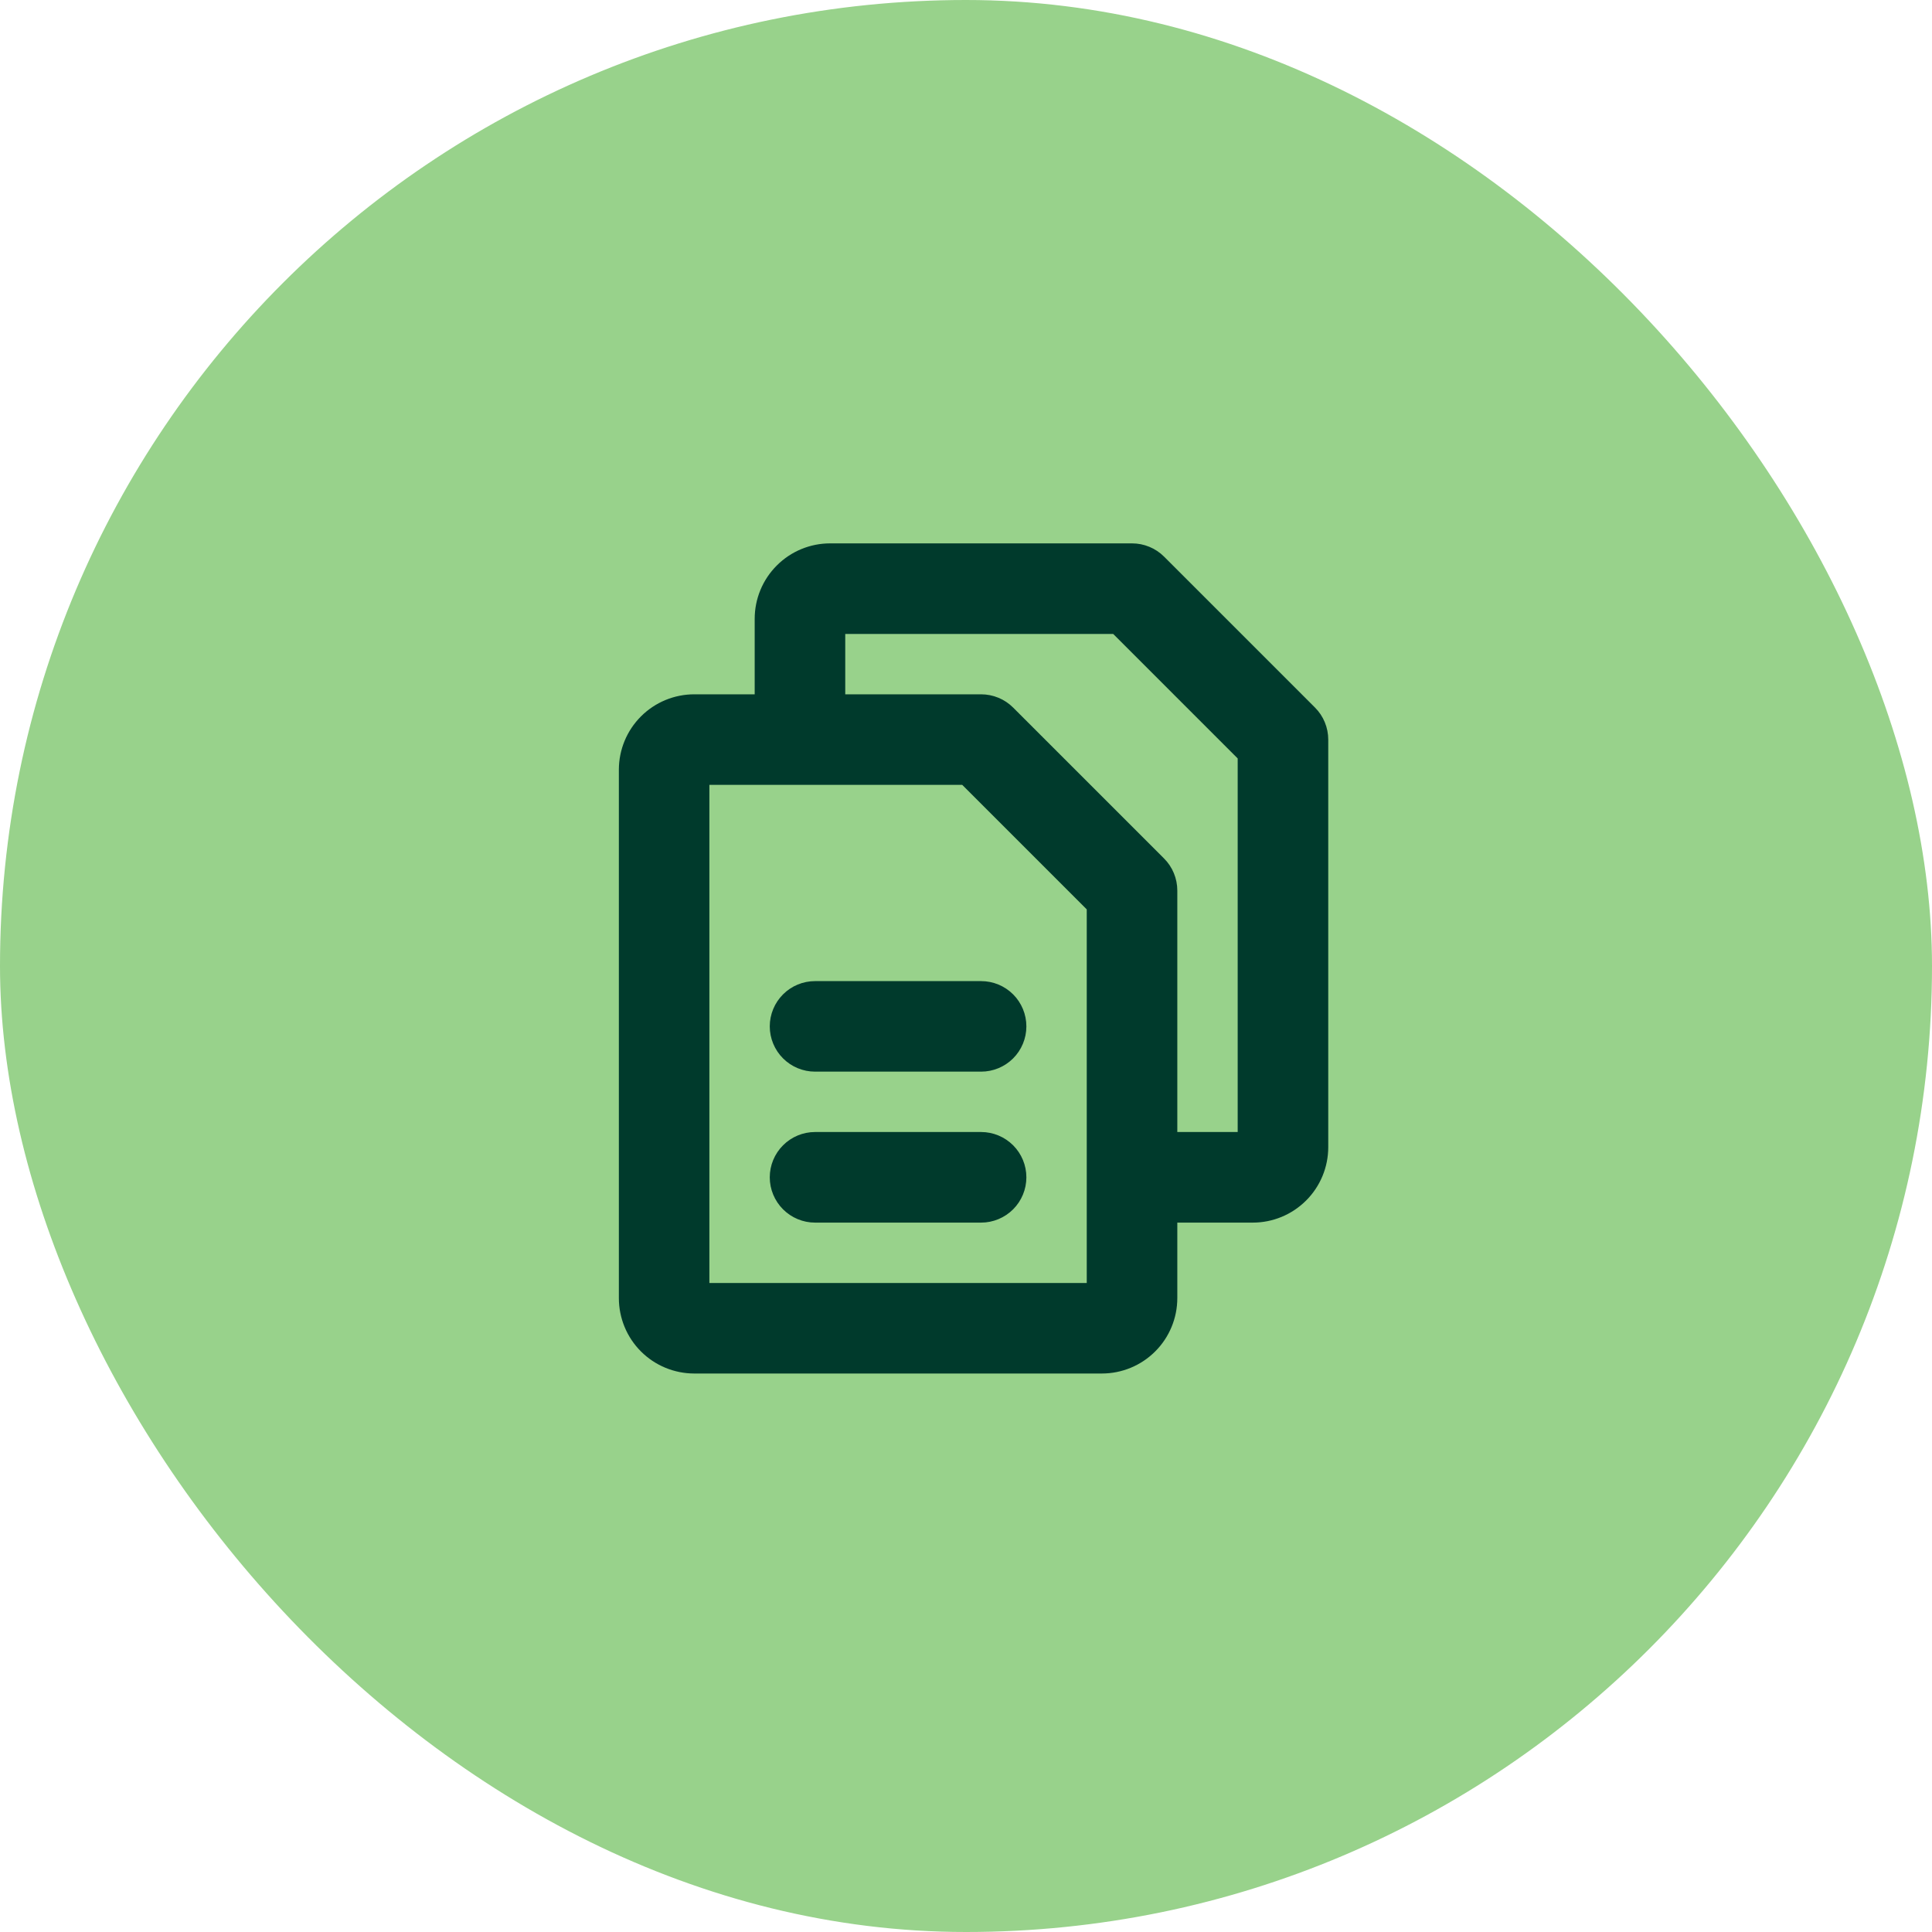 <svg width="56" height="56" viewBox="0 0 56 56" fill="none" xmlns="http://www.w3.org/2000/svg">
<rect width="56" height="56" rx="28" fill="#98D28B"/>
<path d="M38.116 20.509L33.741 16.134C33.619 16.012 33.474 15.915 33.315 15.85C33.156 15.784 32.985 15.75 32.812 15.75H24.062C23.482 15.75 22.926 15.98 22.516 16.391C22.105 16.801 21.875 17.357 21.875 17.938V20.125H20.125C19.545 20.125 18.988 20.355 18.578 20.766C18.168 21.176 17.938 21.732 17.938 22.312V37.625C17.938 38.205 18.168 38.762 18.578 39.172C18.988 39.582 19.545 39.812 20.125 39.812H31.938C32.518 39.812 33.074 39.582 33.484 39.172C33.895 38.762 34.125 38.205 34.125 37.625V35.438H36.312C36.893 35.438 37.449 35.207 37.859 34.797C38.27 34.387 38.5 33.83 38.5 33.25V21.438C38.5 21.265 38.466 21.094 38.4 20.935C38.335 20.776 38.238 20.631 38.116 20.509ZM31.5 37.188H20.562V22.75H27.891L31.5 26.359V37.188ZM35.875 32.812H34.125V25.812C34.125 25.64 34.091 25.469 34.025 25.31C33.96 25.151 33.863 25.006 33.741 24.884L29.366 20.509C29.244 20.387 29.099 20.29 28.94 20.225C28.781 20.159 28.61 20.125 28.438 20.125H24.5V18.375H32.266L35.875 21.984V32.812ZM29.75 29.75C29.75 30.098 29.612 30.432 29.366 30.678C29.119 30.924 28.786 31.062 28.438 31.062H23.625C23.277 31.062 22.943 30.924 22.697 30.678C22.451 30.432 22.312 30.098 22.312 29.75C22.312 29.402 22.451 29.068 22.697 28.822C22.943 28.576 23.277 28.438 23.625 28.438H28.438C28.786 28.438 29.119 28.576 29.366 28.822C29.612 29.068 29.75 29.402 29.75 29.75ZM29.75 34.125C29.75 34.473 29.612 34.807 29.366 35.053C29.119 35.299 28.786 35.438 28.438 35.438H23.625C23.277 35.438 22.943 35.299 22.697 35.053C22.451 34.807 22.312 34.473 22.312 34.125C22.312 33.777 22.451 33.443 22.697 33.197C22.943 32.951 23.277 32.812 23.625 32.812H28.438C28.786 32.812 29.119 32.951 29.366 33.197C29.612 33.443 29.75 33.777 29.75 34.125Z" fill="#003A2C"/>
</svg>
